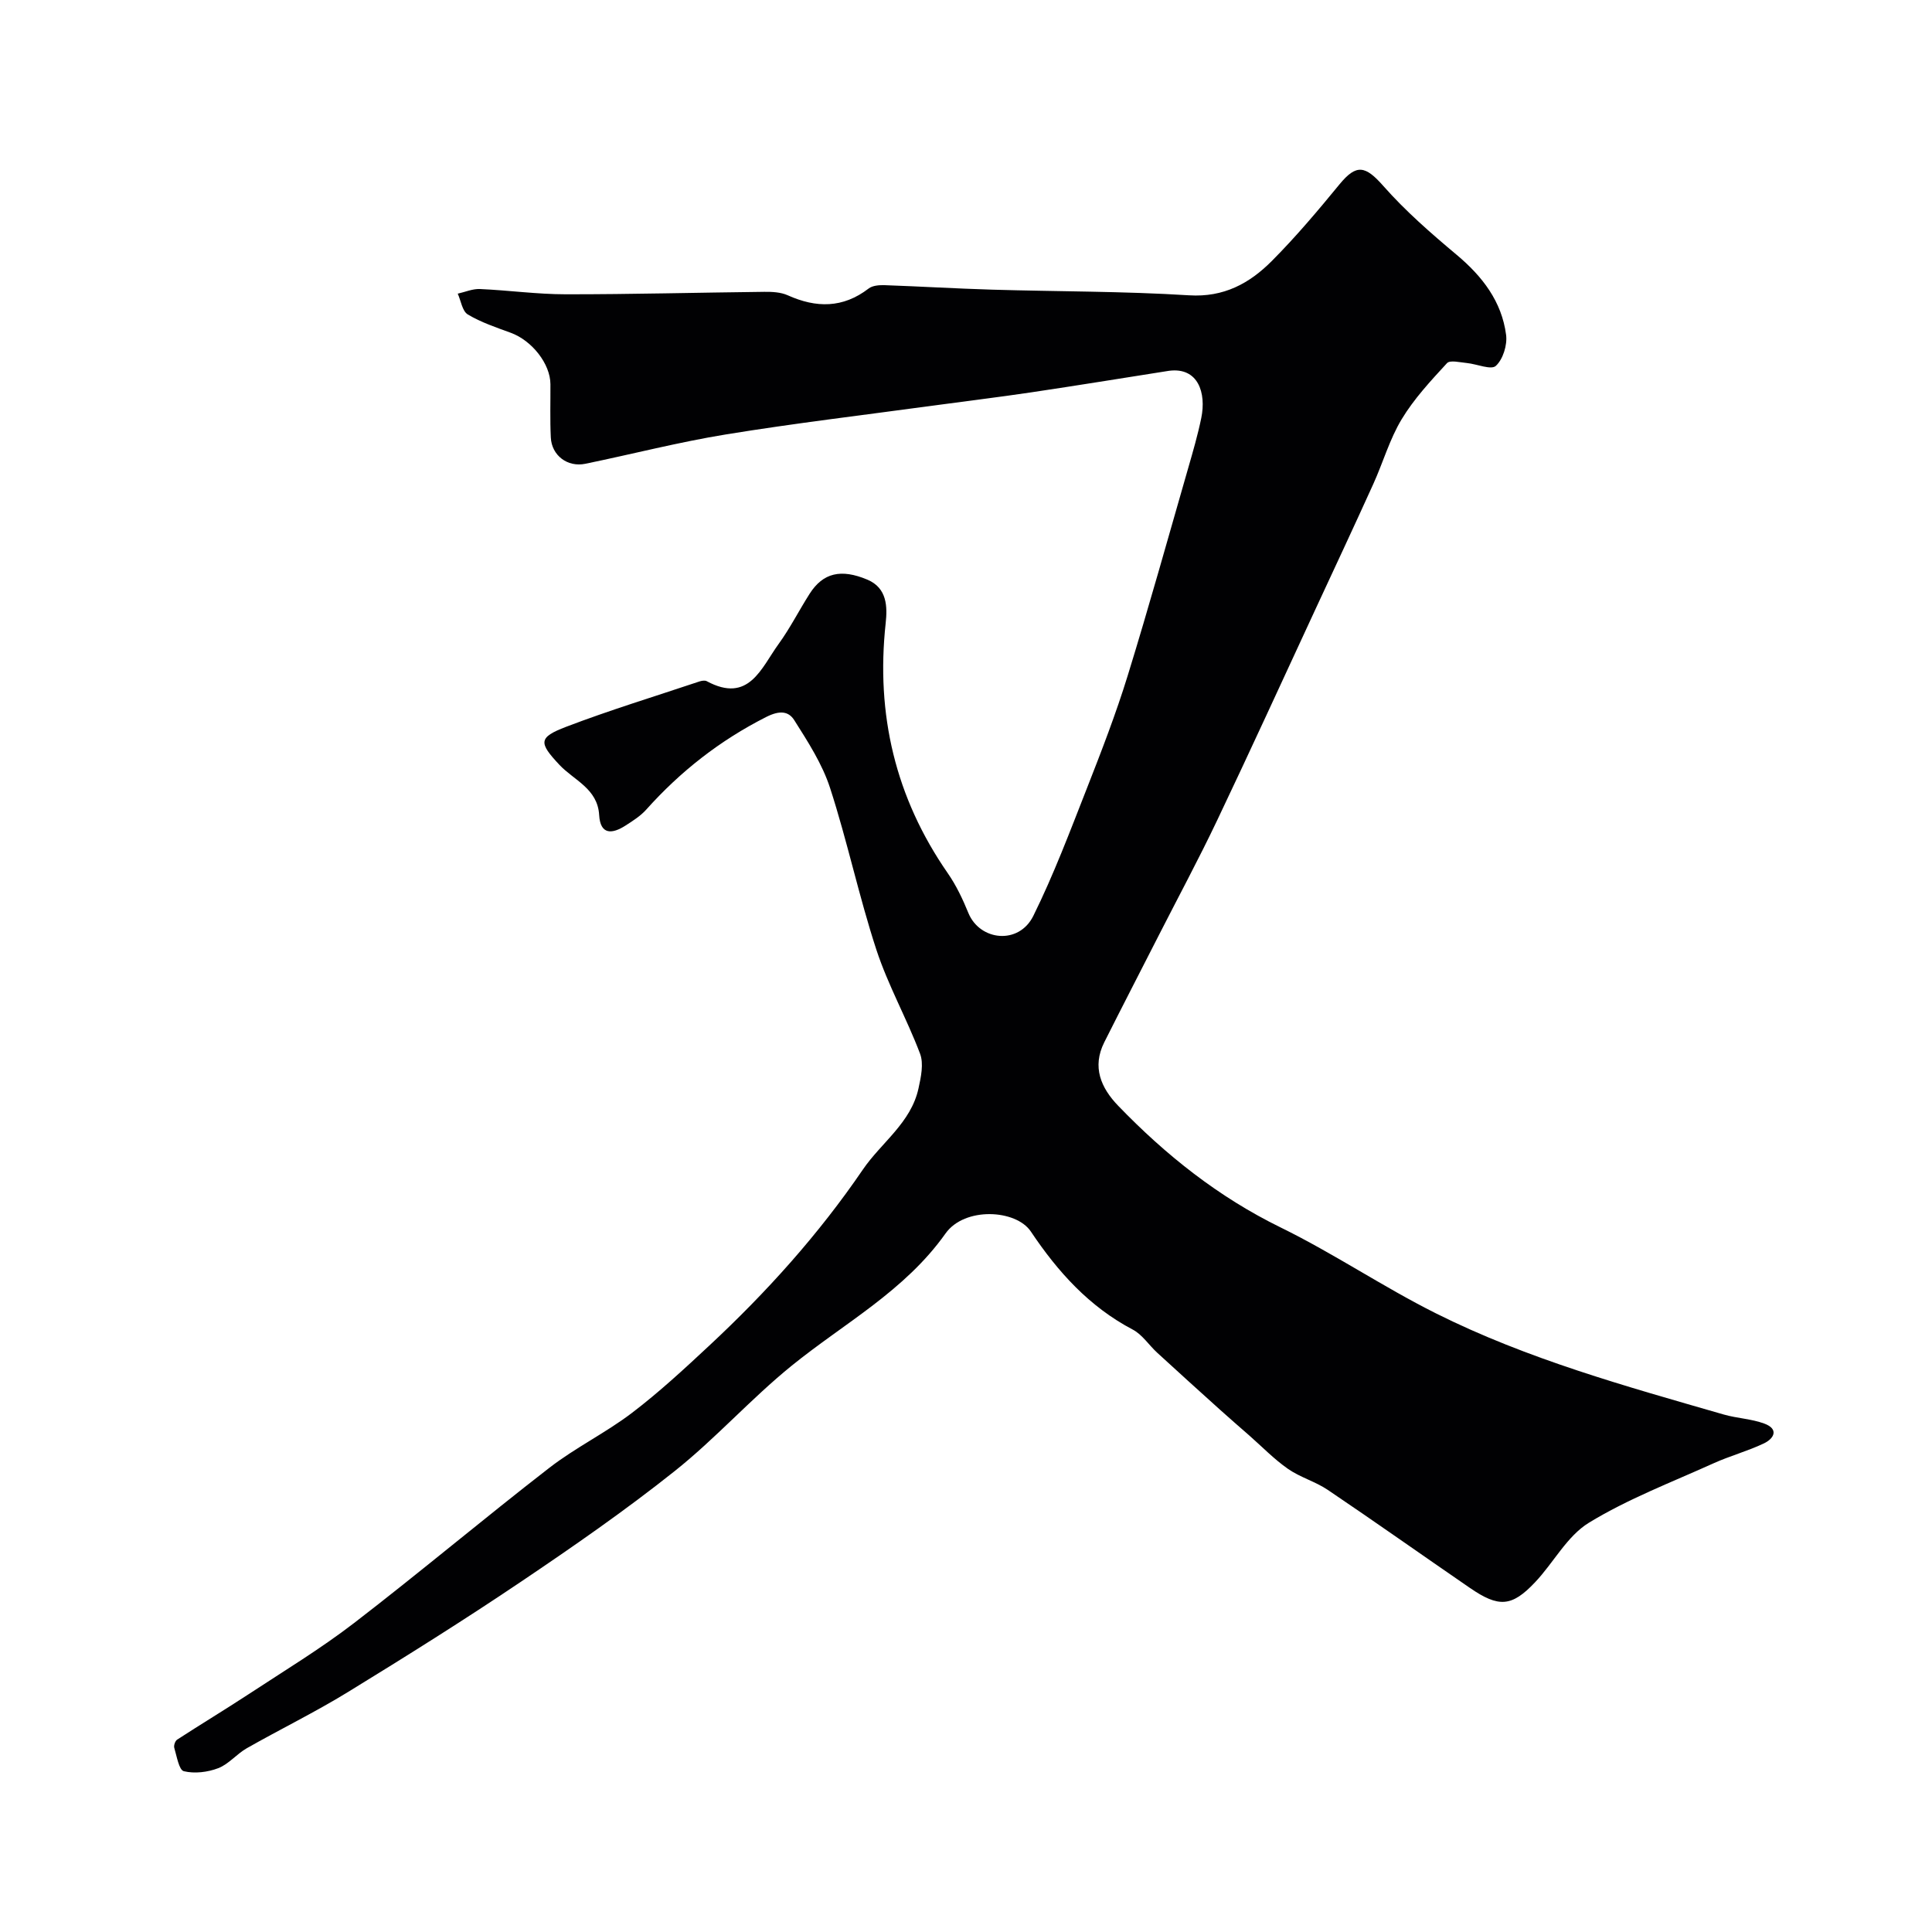 <svg enable-background="new 0 0 400 400" viewBox="0 0 400 400" xmlns="http://www.w3.org/2000/svg"><path d="m242.03 76.77c-9.53 1.5-19.04 3.05-28.58 4.47-6.8 1.01-13.62 1.83-20.43 2.76-14.24 1.94-28.52 3.63-42.7 5.94-9.78 1.59-19.41 4.08-29.13 6.08-3.69.76-6.97-1.71-7.15-5.44-.18-3.67-.06-7.36-.08-11.04-.02-4.21-3.82-9.03-8.21-10.64-3.03-1.11-6.15-2.15-8.89-3.79-1.15-.68-1.42-2.83-2.09-4.31 1.53-.34 3.08-1.03 4.6-.96 5.93.26 11.85 1.09 17.78 1.09 13.7.01 27.4-.36 41.11-.51 1.61-.02 3.39.07 4.82.71 5.91 2.66 11.43 2.7 16.77-1.4.8-.62 2.18-.72 3.27-.69 7.43.26 14.84.71 22.27.93 13.6.4 27.22.32 40.79 1.17 7.2.45 12.51-2.47 17.11-7.08 4.99-5.01 9.57-10.45 14.06-15.92 3.5-4.25 5.34-3.85 9.07.38 4.57 5.18 9.86 9.79 15.17 14.24 5.32 4.46 9.32 9.64 10.23 16.56.28 2.1-.64 5.07-2.12 6.43-.98.91-3.93-.39-6.01-.59-1.4-.13-3.48-.66-4.11.03-3.37 3.66-6.83 7.38-9.38 11.61-2.5 4.14-3.85 8.95-5.87 13.4-3.96 8.74-8.03 17.43-12.07 26.13-6.73 14.51-13.38 29.06-20.26 43.51-3.8 7.99-8 15.79-12.02 23.68-3.78 7.42-7.61 14.82-11.35 22.27-2.57 5.11-.7 9.44 2.88 13.15 9.85 10.21 20.75 18.89 33.65 25.2 10.98 5.38 21.19 12.3 32.12 17.77 18.95 9.48 39.33 15.1 59.6 20.95 2.75.79 5.72.89 8.38 1.87 3.07 1.13 2.08 3.09-.08 4.12-3.37 1.6-7.03 2.58-10.43 4.12-8.69 3.93-17.71 7.36-25.79 12.3-4.53 2.77-7.32 8.29-11.15 12.33-4.83 5.11-7.52 5.26-13.5 1.15-9.81-6.74-19.53-13.62-29.4-20.28-2.56-1.73-5.71-2.59-8.24-4.35-2.87-2-5.35-4.57-8-6.9-2.03-1.79-4.09-3.55-6.1-5.37-4.35-3.92-8.69-7.84-12.99-11.79-1.71-1.57-3.08-3.74-5.05-4.78-9.04-4.75-15.53-11.98-21.1-20.3-3.08-4.6-13.73-5.16-17.67.4-8.46 11.93-20.98 18.56-31.86 27.38-8.43 6.83-15.73 15.06-24.21 21.81-10.2 8.12-20.95 15.58-31.77 22.87-11.75 7.92-23.77 15.45-35.85 22.86-6.81 4.18-14.02 7.7-20.97 11.65-2.09 1.19-3.74 3.29-5.91 4.13-2.19.84-4.91 1.17-7.13.63-1.01-.25-1.46-3.11-1.98-4.84-.14-.48.18-1.43.6-1.7 4.88-3.17 9.87-6.18 14.74-9.37 7.36-4.84 14.93-9.42 21.9-14.78 13.64-10.49 26.81-21.59 40.41-32.12 5.39-4.18 11.66-7.23 17.09-11.36 5.62-4.28 10.84-9.11 16.02-13.94 11.86-11.05 22.63-23 31.81-36.46 3.83-5.61 9.97-9.67 11.52-16.82.51-2.33 1.1-5.09.32-7.16-2.75-7.28-6.63-14.16-9.05-21.54-3.61-11.02-6-22.44-9.58-33.47-1.61-4.97-4.59-9.58-7.42-14.05-1.18-1.86-3.01-2.07-5.8-.66-9.58 4.85-17.75 11.25-24.86 19.2-1.18 1.31-2.76 2.31-4.27 3.28-2.76 1.78-5.22 1.98-5.46-2.17-.32-5.49-5.22-7.19-8.23-10.4-4.28-4.57-4.41-5.66 1.38-7.87 9.09-3.47 18.41-6.31 27.64-9.4.46-.15 1.1-.25 1.48-.05 8.73 4.71 11.28-2.74 14.89-7.71 2.39-3.29 4.23-6.97 6.43-10.41 2.76-4.31 6.47-5.2 11.94-2.9 4.13 1.74 4.15 5.67 3.79 9.01-2.05 18.88 2 36.11 12.85 51.76 1.76 2.53 3.11 5.4 4.28 8.26 2.37 5.75 10.44 6.65 13.44.58 4.22-8.53 7.59-17.5 11.08-26.38 3.02-7.7 6.01-15.43 8.45-23.33 4.4-14.26 8.4-28.65 12.53-42.99.99-3.43 1.99-6.88 2.71-10.37 1.07-5.22-.65-10.57-6.68-9.78z" fill="#010103"/></svg>